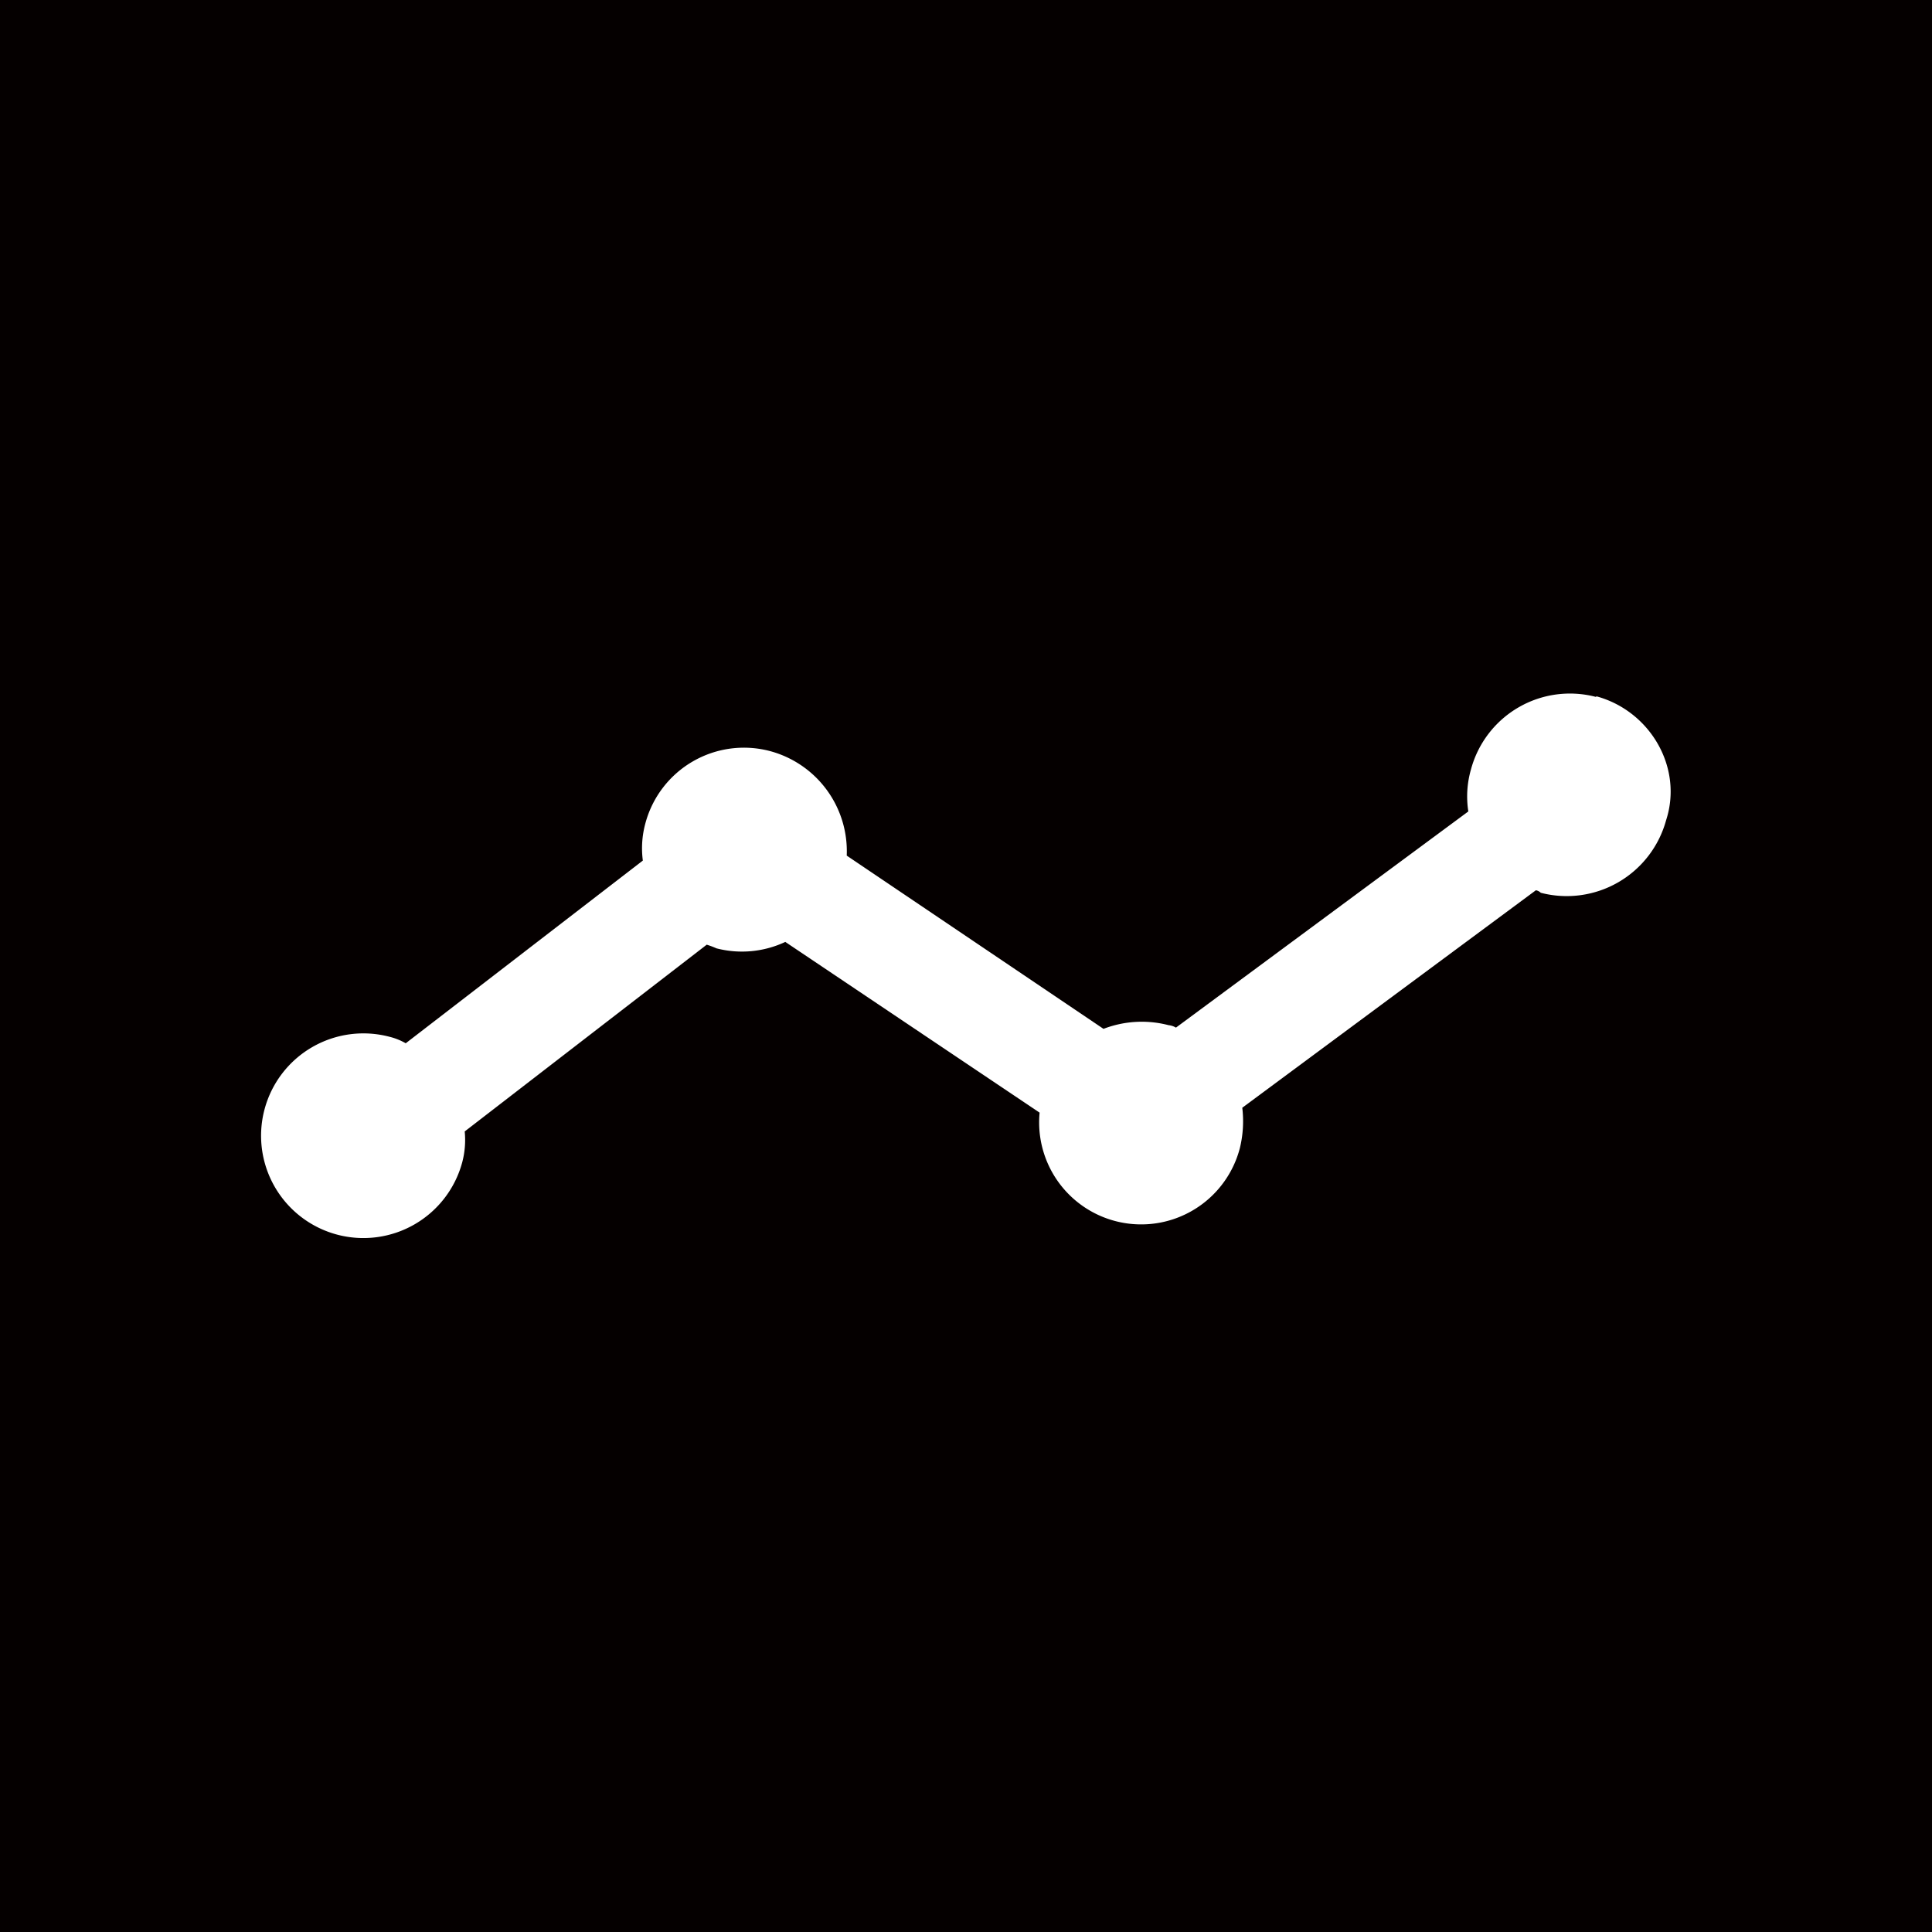 <svg id="Layer_1" data-name="Layer 1" xmlns="http://www.w3.org/2000/svg" viewBox="0 0 300 300"><defs><style>.cls-1{fill:#050000;}.cls-2{fill:#fff;fill-rule:evenodd;}</style></defs><title>-icon-color</title><rect class="cls-1" width="300" height="300"/><path class="cls-2" d="M247.87,108.23a15.91,15.91,0,0,0-19.46,11.25A15.2,15.2,0,0,0,228,126l-45.4,33.57a2.7,2.7,0,0,0-1.14-.38,16.53,16.53,0,0,0-10.11.57l-39.87-26.9a16.1,16.1,0,0,0-11.83-16.21,15.84,15.84,0,0,0-19.45,11.25,14.64,14.64,0,0,0-.38,5.73L63,162a9.49,9.49,0,0,0-2.48-1,15.89,15.89,0,1,0,11.26,19.46,13.54,13.54,0,0,0,.38-4.77l37.58-29a13.09,13.09,0,0,1,1.52.57,15.83,15.83,0,0,0,10.68-1l39.49,26.51a15.84,15.84,0,0,0,31.09,5.53,17.6,17.6,0,0,0,.38-6.29l45.59-33.77a1.46,1.46,0,0,1,.76.39,16,16,0,0,0,19.46-11.26c2.67-8.2-2.48-17-10.87-19.26"/></svg>